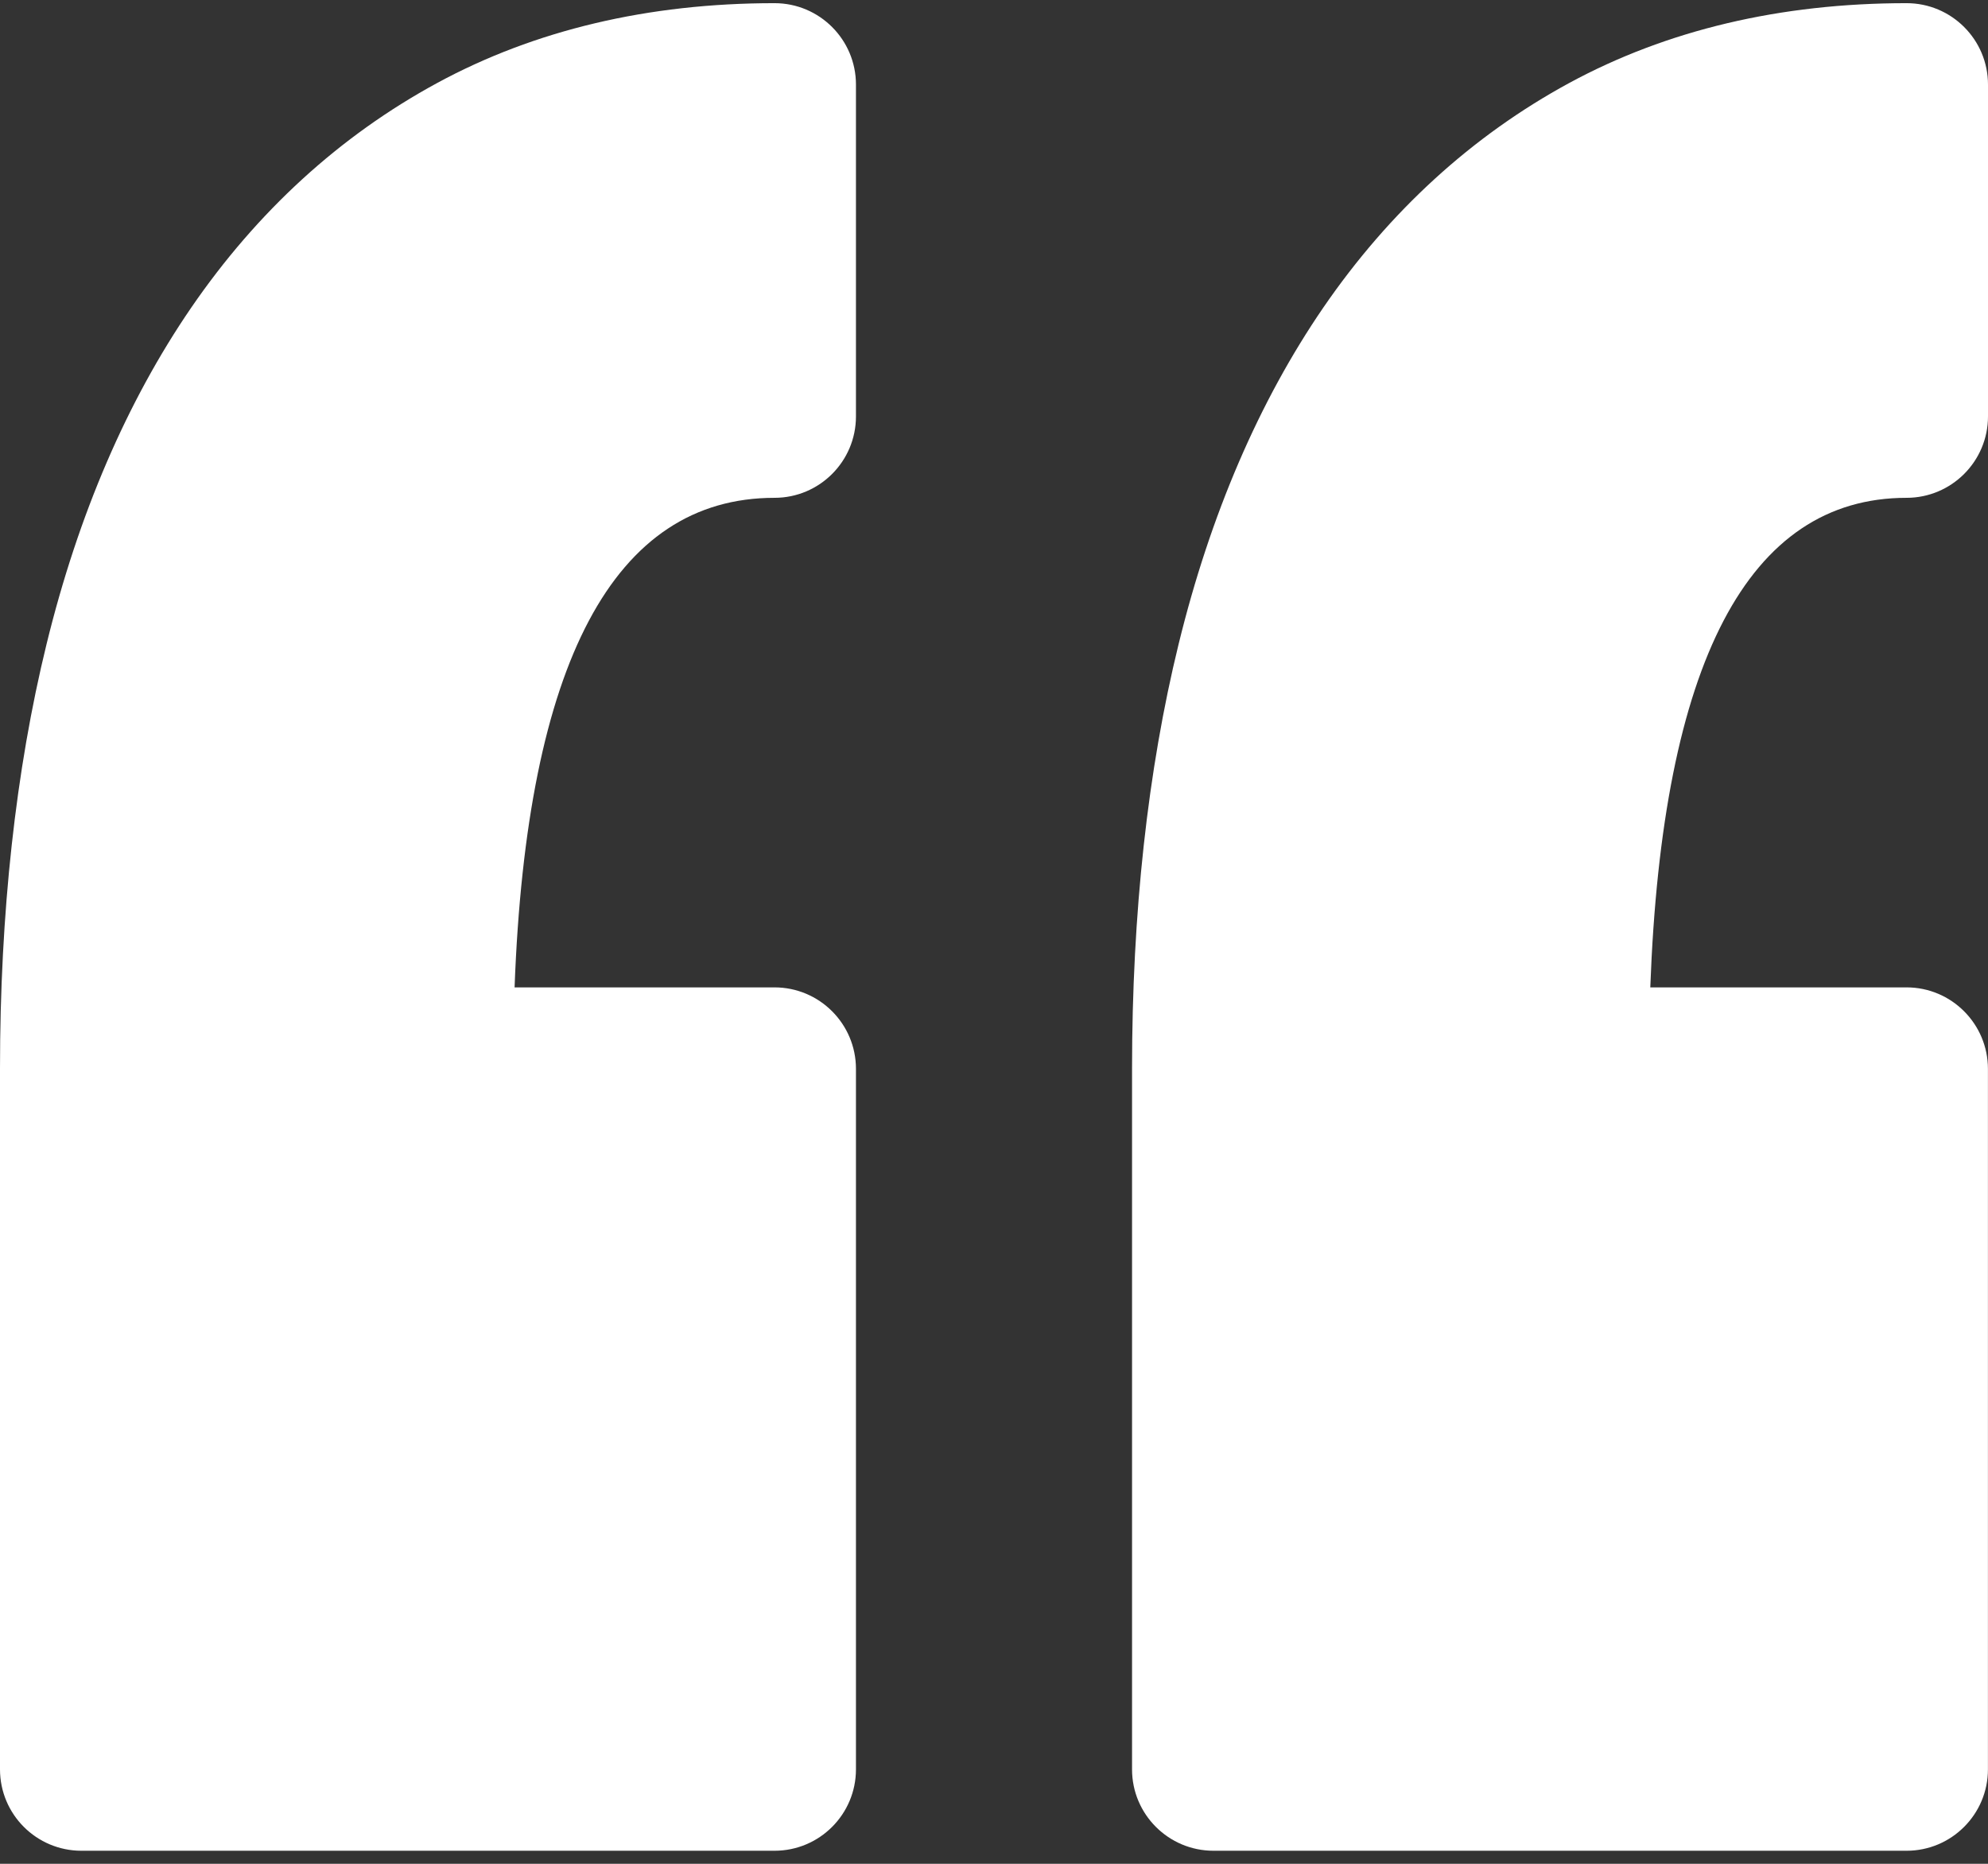 <svg xmlns="http://www.w3.org/2000/svg" width="32" height="30" viewBox="0 0 32 30" fill="none"><rect x="0" y="0" width="32" height="30" fill="#333333" stroke="none"/><path d="M13.778 1.362V6.702C13.778 7.426 13.191 8.013 12.467 8.013C9.883 8.013 8.477 10.663 8.283 15.893H12.467C13.191 15.893 13.778 16.481 13.778 17.205V28.479C13.778 29.203 13.191 29.79 12.467 29.79H1.311C0.586 29.79 -6.10352e-05 29.203 -6.10352e-05 28.479V17.205C-6.10352e-05 14.697 0.252 12.396 0.75 10.365C1.26 8.282 2.044 6.461 3.078 4.952C4.142 3.401 5.473 2.185 7.035 1.337C8.606 0.484 10.434 0.051 12.467 0.051C13.191 0.051 13.778 0.638 13.778 1.362ZM30.689 8.013C31.412 8.013 32 7.426 32 6.702V1.362C32 0.638 31.413 0.051 30.689 0.051C28.657 0.051 26.829 0.484 25.257 1.337C23.696 2.185 22.364 3.402 21.3 4.952C20.266 6.461 19.482 8.283 18.972 10.366C18.474 12.398 18.222 14.699 18.222 17.205V28.48C18.222 29.203 18.809 29.79 19.533 29.79H30.689C31.412 29.79 31.999 29.203 31.999 28.48V17.205C31.999 16.481 31.412 15.893 30.689 15.893H26.564C26.756 10.663 28.141 8.013 30.689 8.013Z" fill="white"></path></svg>